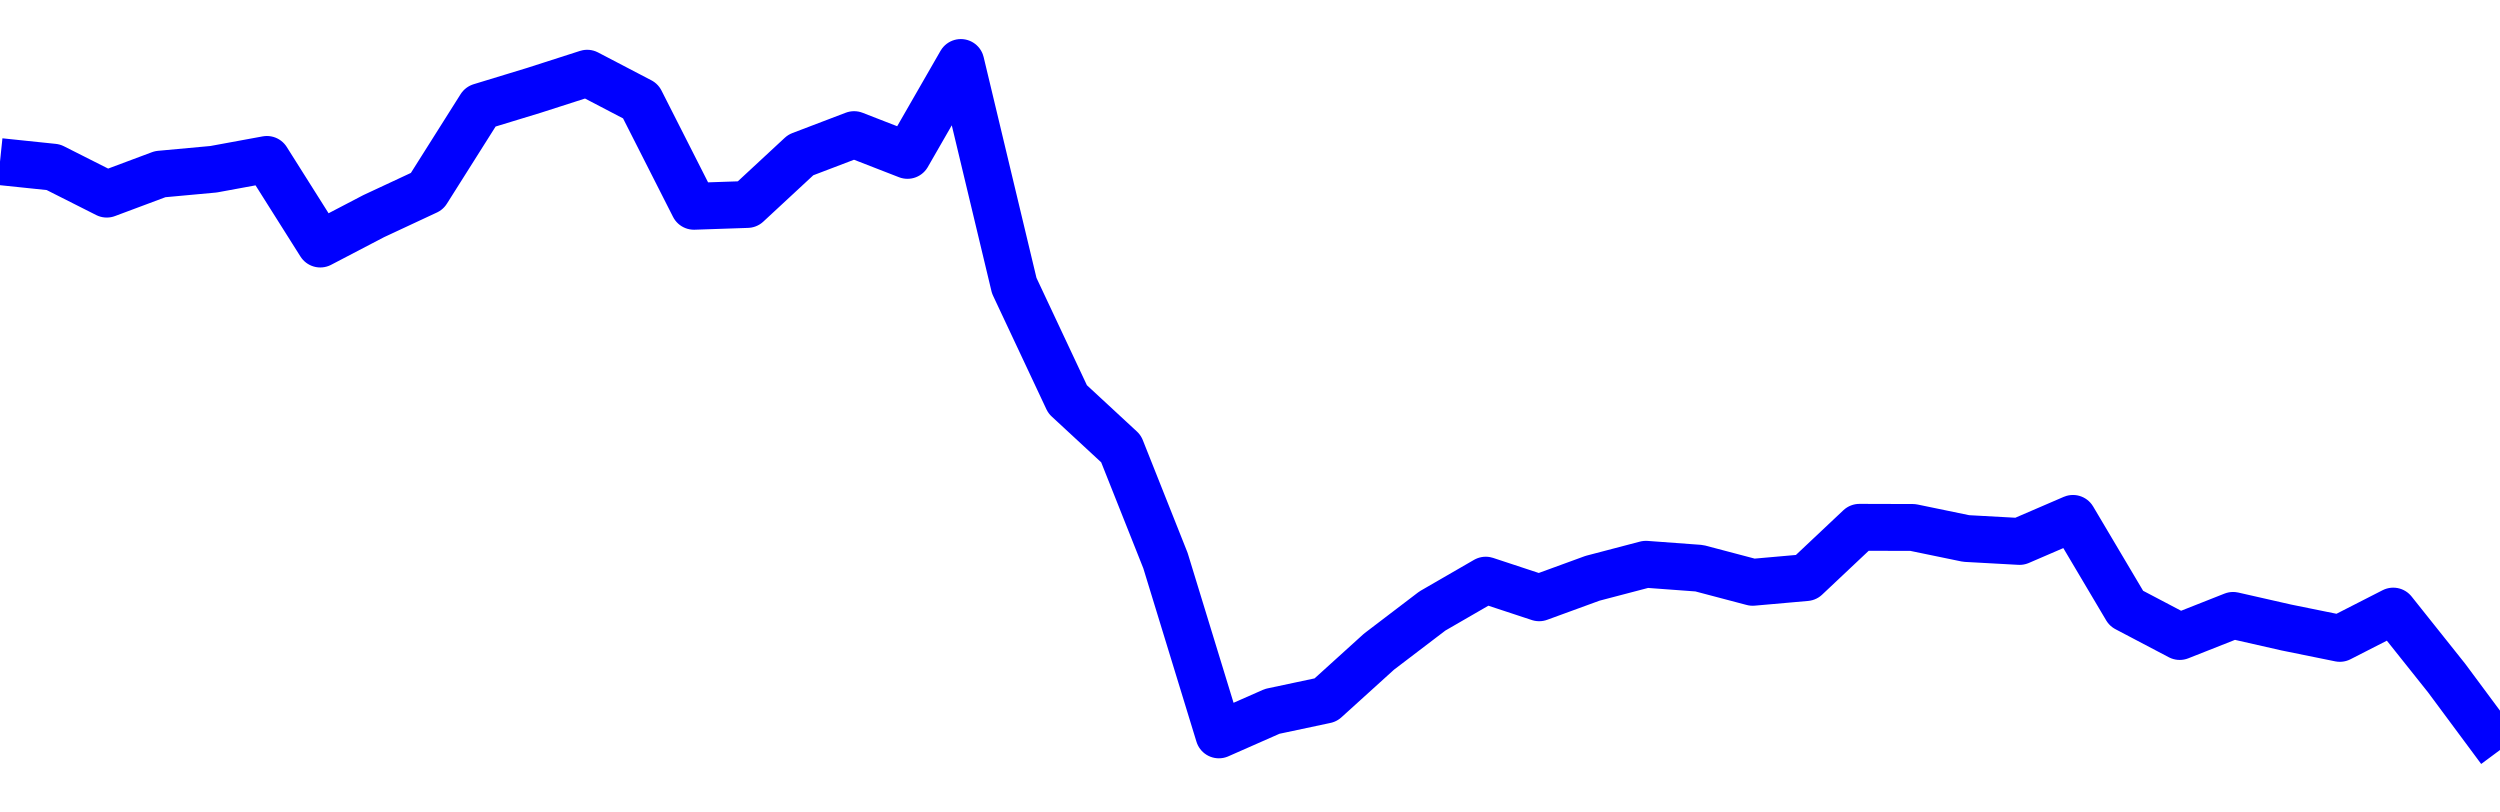 <svg xmlns="http://www.w3.org/2000/svg" fill="none" width="80" height="26"><polyline points="0,5.172 1.708,5.35 3.416,6.212 5.125,5.573 6.833,5.416 8.541,5.102 10.249,7.809 11.957,6.917 13.665,6.12 15.374,3.413 17.082,2.892 18.79,2.343 20.498,3.235 22.206,6.601 23.915,6.543 25.623,4.959 27.331,4.308 29.039,4.972 30.747,2 32.456,9.142 34.164,12.778 35.872,14.359 37.295,17.939 39.004,23.516 40.712,22.763 42.42,22.4 44.128,20.853 45.836,19.552 47.544,18.565 49.253,19.129 50.961,18.505 52.669,18.057 54.377,18.183 56.085,18.634 57.794,18.483 59.502,16.874 61.21,16.879 62.918,17.232 64.626,17.326 66.335,16.589 68.043,19.47 69.751,20.368 71.459,19.693 73.167,20.081 74.875,20.428 76.584,19.555 78.292,21.698 80,24 " stroke-linejoin="round" style="fill: transparent; stroke:blue; stroke-width:1.5" /></svg>